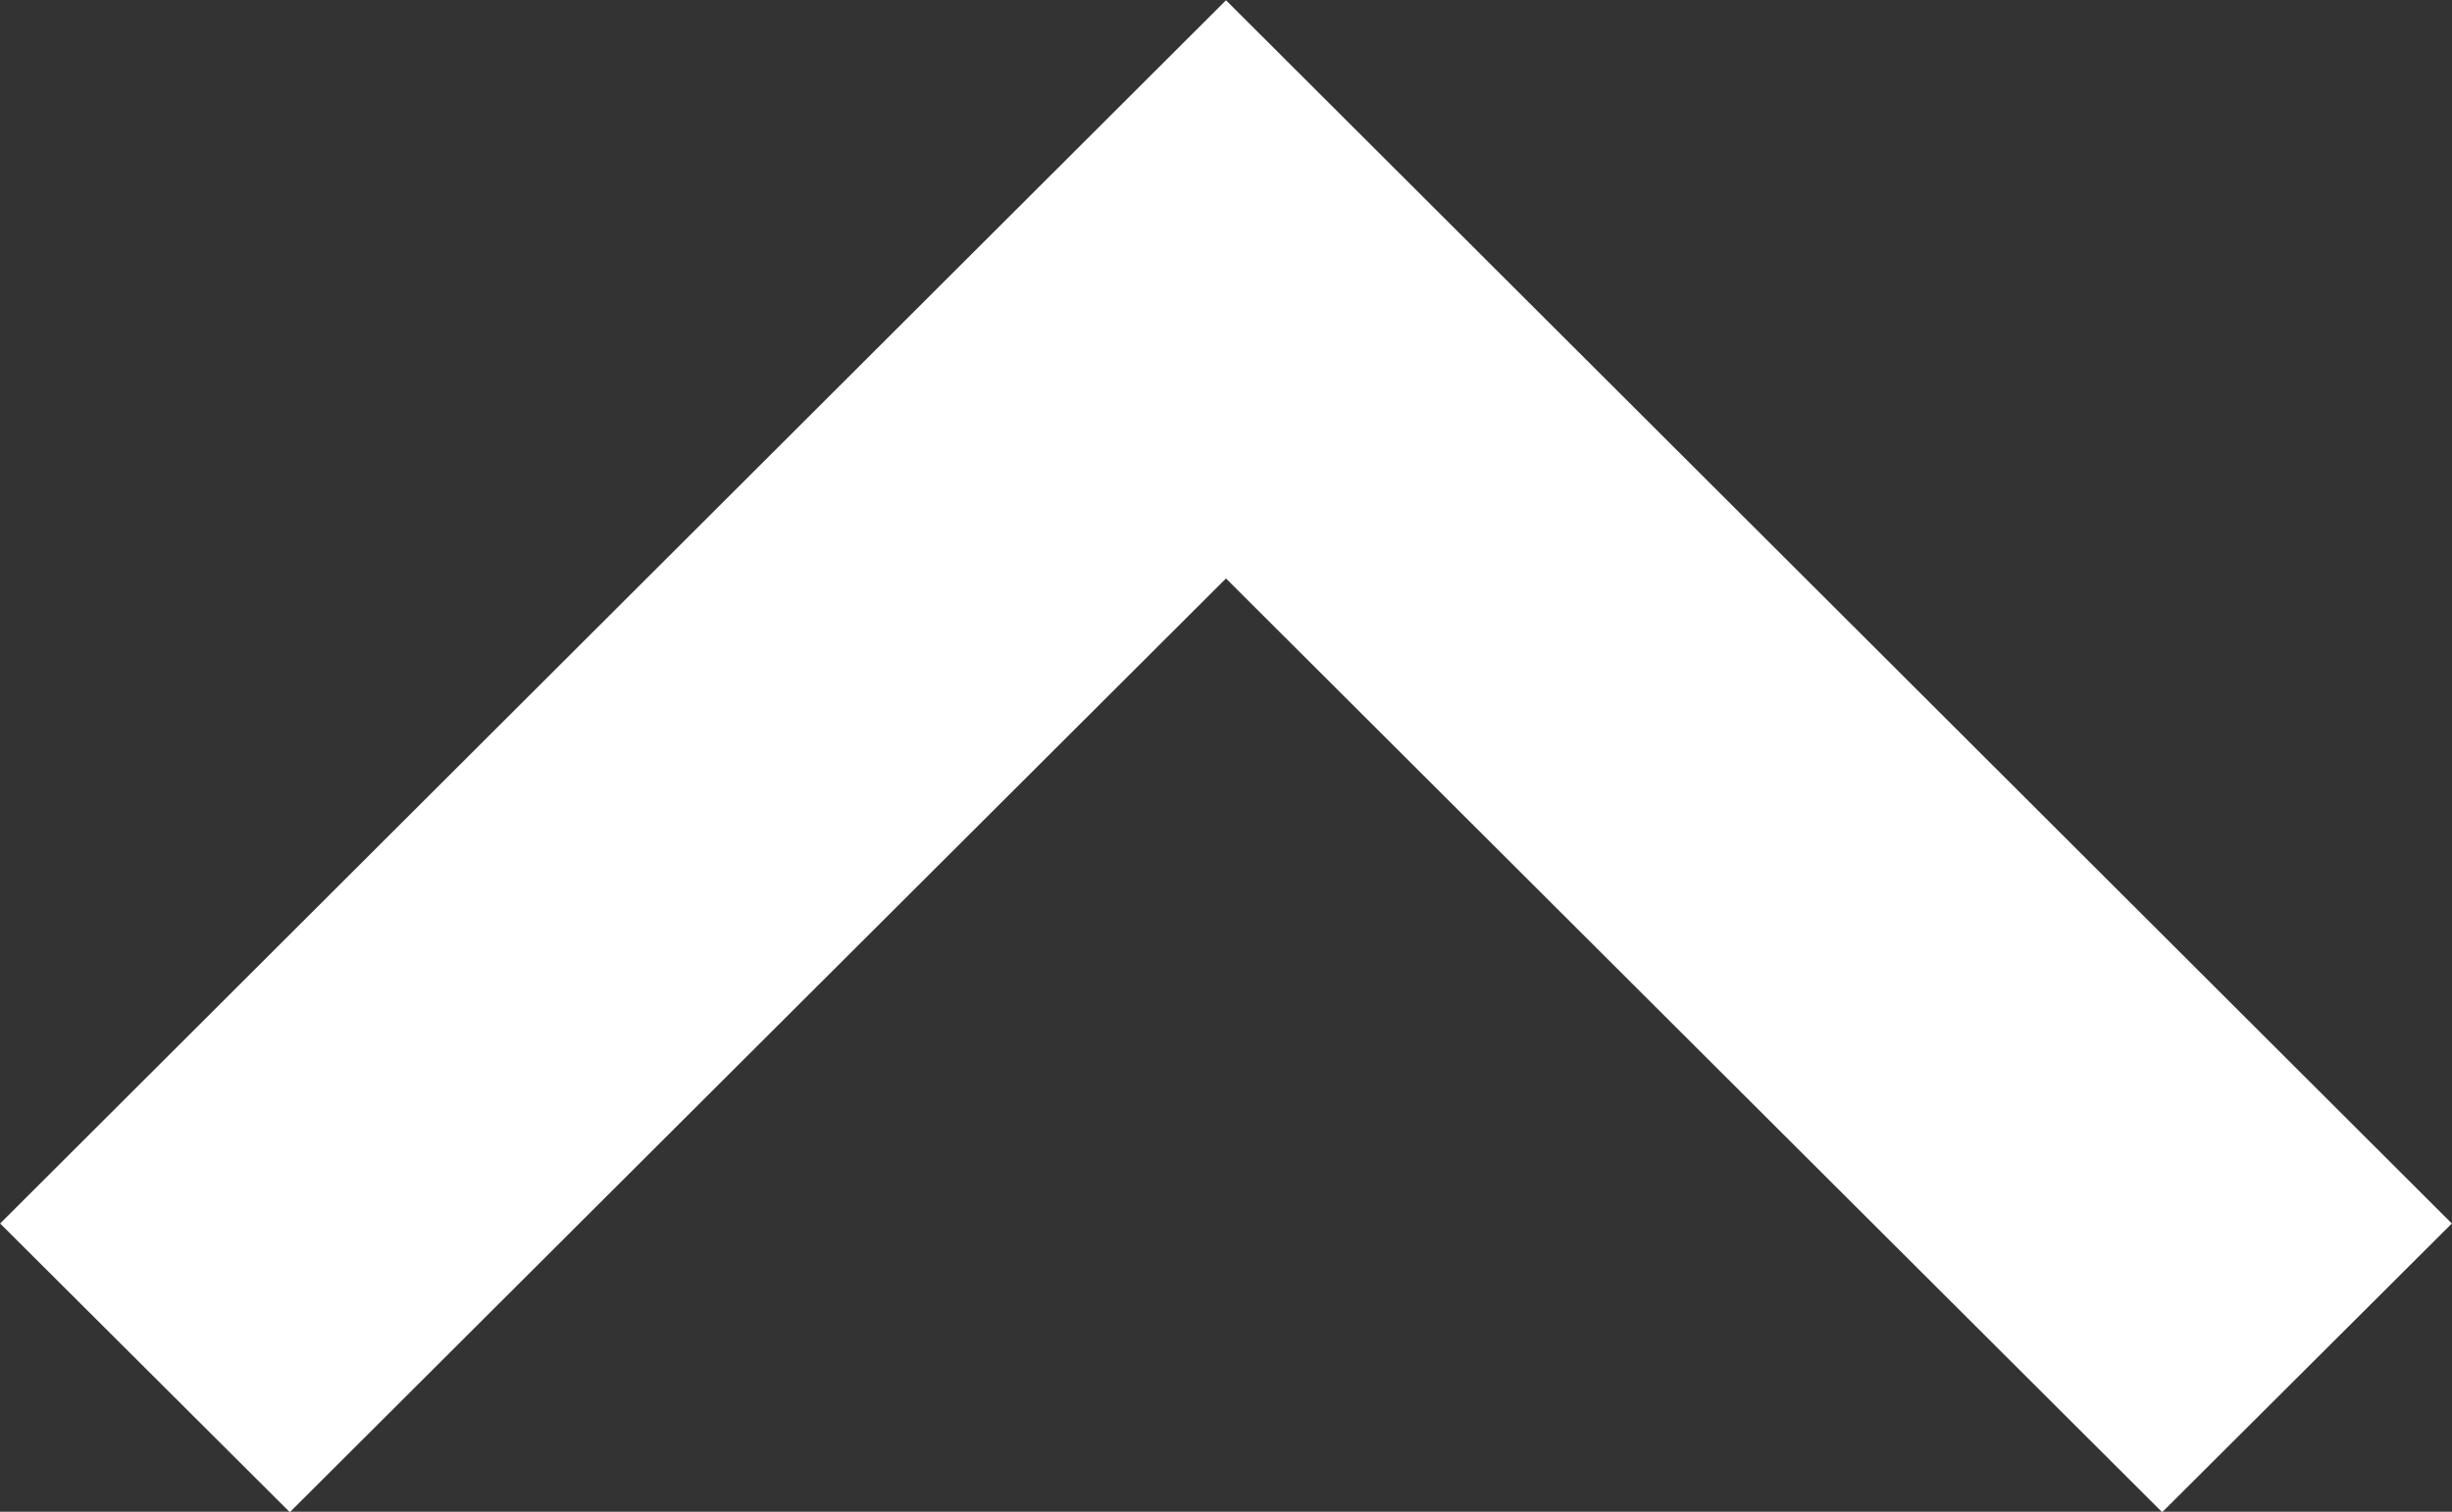 <?xml version="1.0" encoding="utf-8"?>
<!-- Generator: Adobe Illustrator 23.0.3, SVG Export Plug-In . SVG Version: 6.00 Build 0)  -->
<svg version="1.1" id="Layer_1" xmlns="http://www.w3.org/2000/svg" xmlns:xlink="http://www.w3.org/1999/xlink" x="0px" y="0px"
	 viewBox="0 0 334.2 206.1" style="enable-background:new 0 0 334.2 206.1;" xml:space="preserve">
<rect x="0" y="0" width="334.2" height="206.1" fill="#333333" stroke="none"/>
<style type="text/css">
	.st0{fill:#FFFFFF;stroke:#FFFFFF;stroke-width:10;stroke-miterlimit:10;}
</style>
<polygon class="st0" points="39.5,199.1 7.1,166.8 167.1,7.1 167.1,7.1 167.1,7.1 327.1,166.8 294.7,199.1 167.1,71.8 "/>
</svg>
